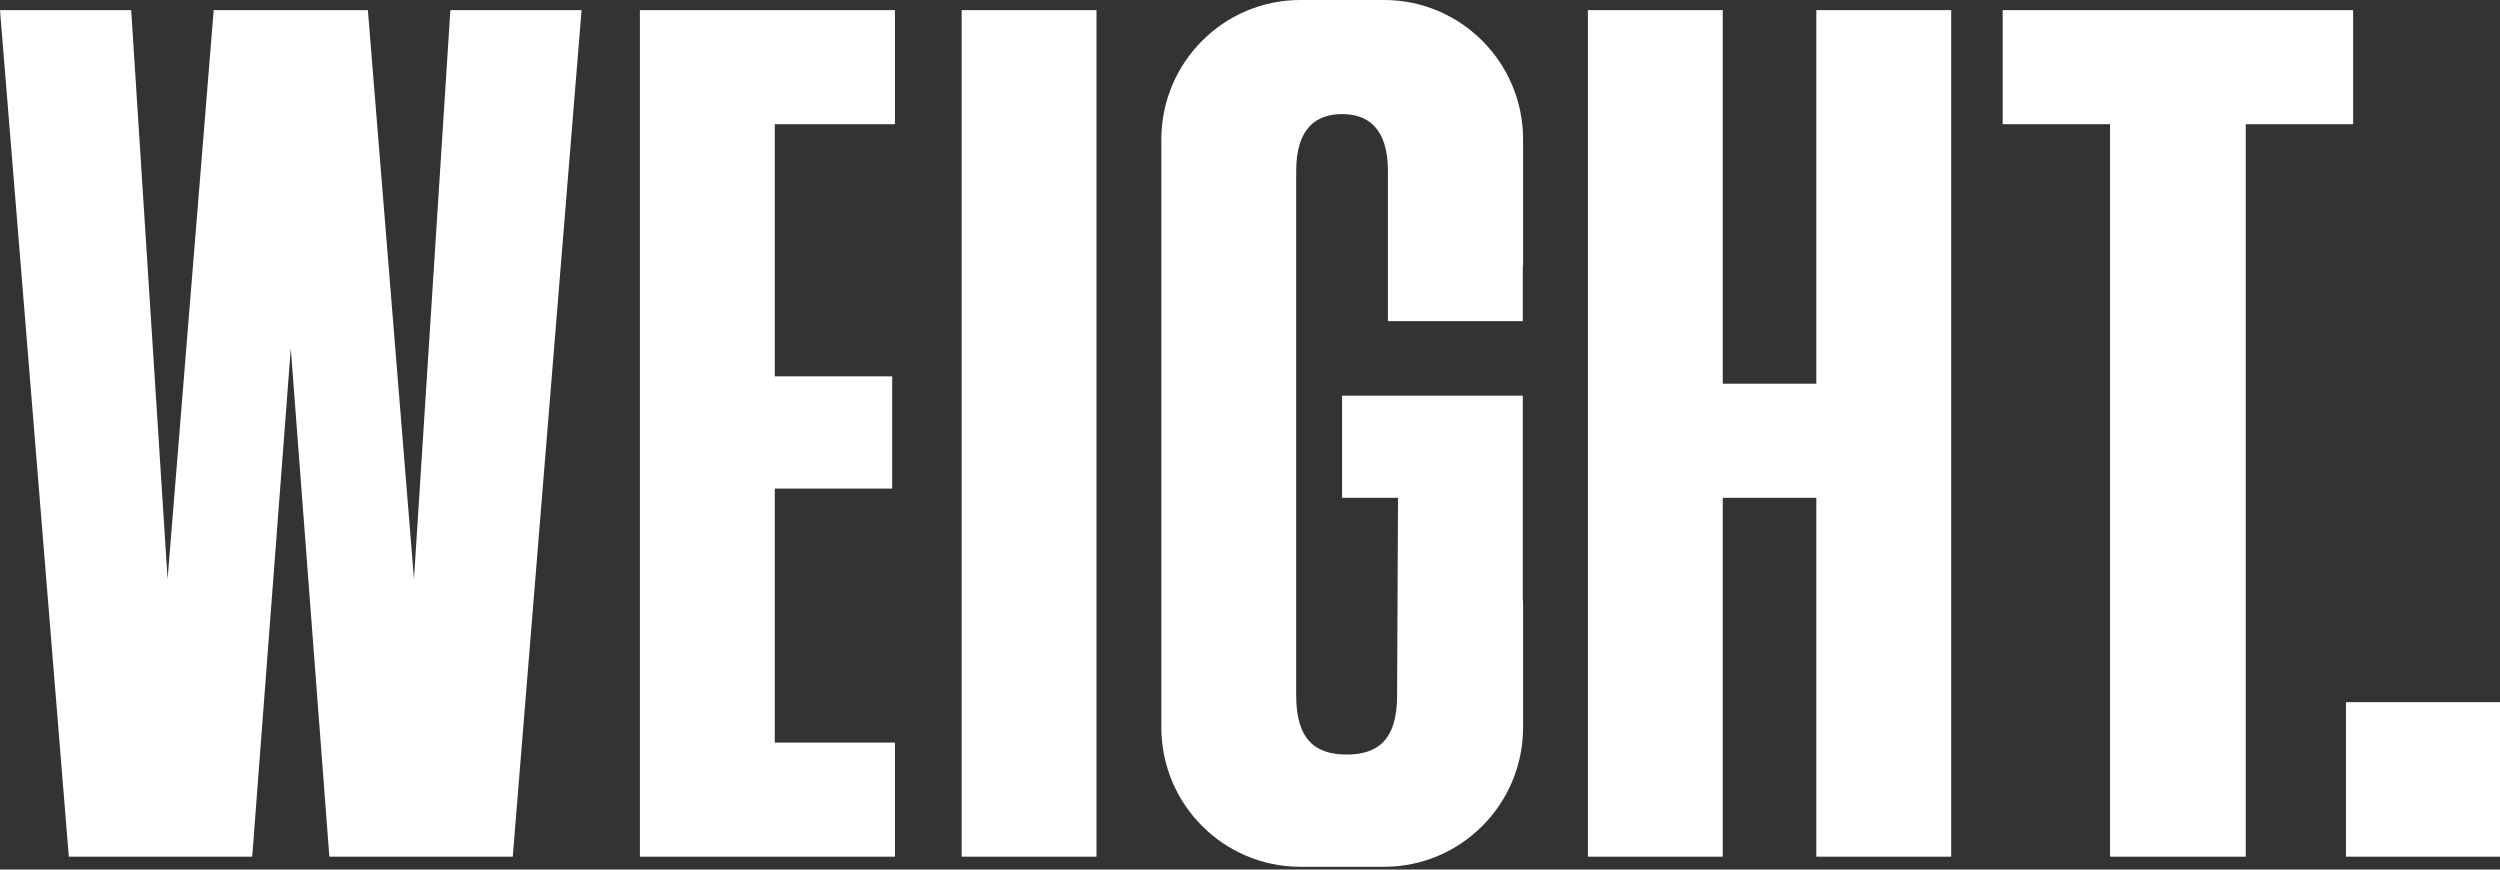 <svg width="276" height="96" viewBox="0 0 276 96" fill="none" xmlns="http://www.w3.org/2000/svg">
<rect x="0" y="0" width="276" height="96" fill="#333333" stroke="none"/>
<g clip-path="url(#clip0_7_2025)">
<path d="M70.645 94.576H98.801V81.98H85.536V53.94H98.497V41.549H85.536V13.713H98.801V1.118H70.645V94.576Z" fill="white"/>
<path d="M121.054 1.118H106.167V94.576H121.054V1.118Z" fill="white"/>
<path d="M200.524 42.362H190.191V1.118H175.305V94.576H190.191V54.958H200.524V94.576H215.411V1.118H200.524V42.362Z" fill="white"/>
<path d="M221.097 1.118V13.713H232.947V94.576H247.934V13.713H259.785V1.118H221.097Z" fill="white"/>
<path d="M49.721 1.118L45.702 63.917L40.613 1.118H34.227H29.977H23.591L18.502 63.917L14.483 1.118H0L7.597 94.576H16.757H19.903H27.845L32.102 38.479L36.36 94.576H44.301H47.448H56.608L64.204 1.118H49.721Z" fill="white"/>
<path d="M152.8 0H143.561C135.084 0 128.212 6.893 128.212 15.395V80.298C128.212 88.8 135.084 95.693 143.561 95.693H152.8C161.277 95.693 168.149 88.8 168.149 80.298V66.602C168.149 66.471 168.135 66.339 168.115 66.211V43.68H148.163V54.958H154.342L154.239 76.8C154.239 81.675 152.114 83.302 148.67 83.302C145.227 83.302 143.099 81.675 143.099 76.8V18.894C143.099 14.018 145.427 12.596 148.163 12.596C150.899 12.596 153.228 14.018 153.228 18.894V35.452H168.115V29.489C168.135 29.365 168.149 29.233 168.149 29.102V15.395C168.149 6.893 161.277 0 152.8 0Z" fill="white"/>
<path d="M276 77.519H258.995V94.576H276V77.519Z" fill="white"/>
</g>
<defs>
<clipPath id="clip0_7_2025">
<rect width="276" height="95.693" fill="white"/>
</clipPath>
</defs>
</svg>

